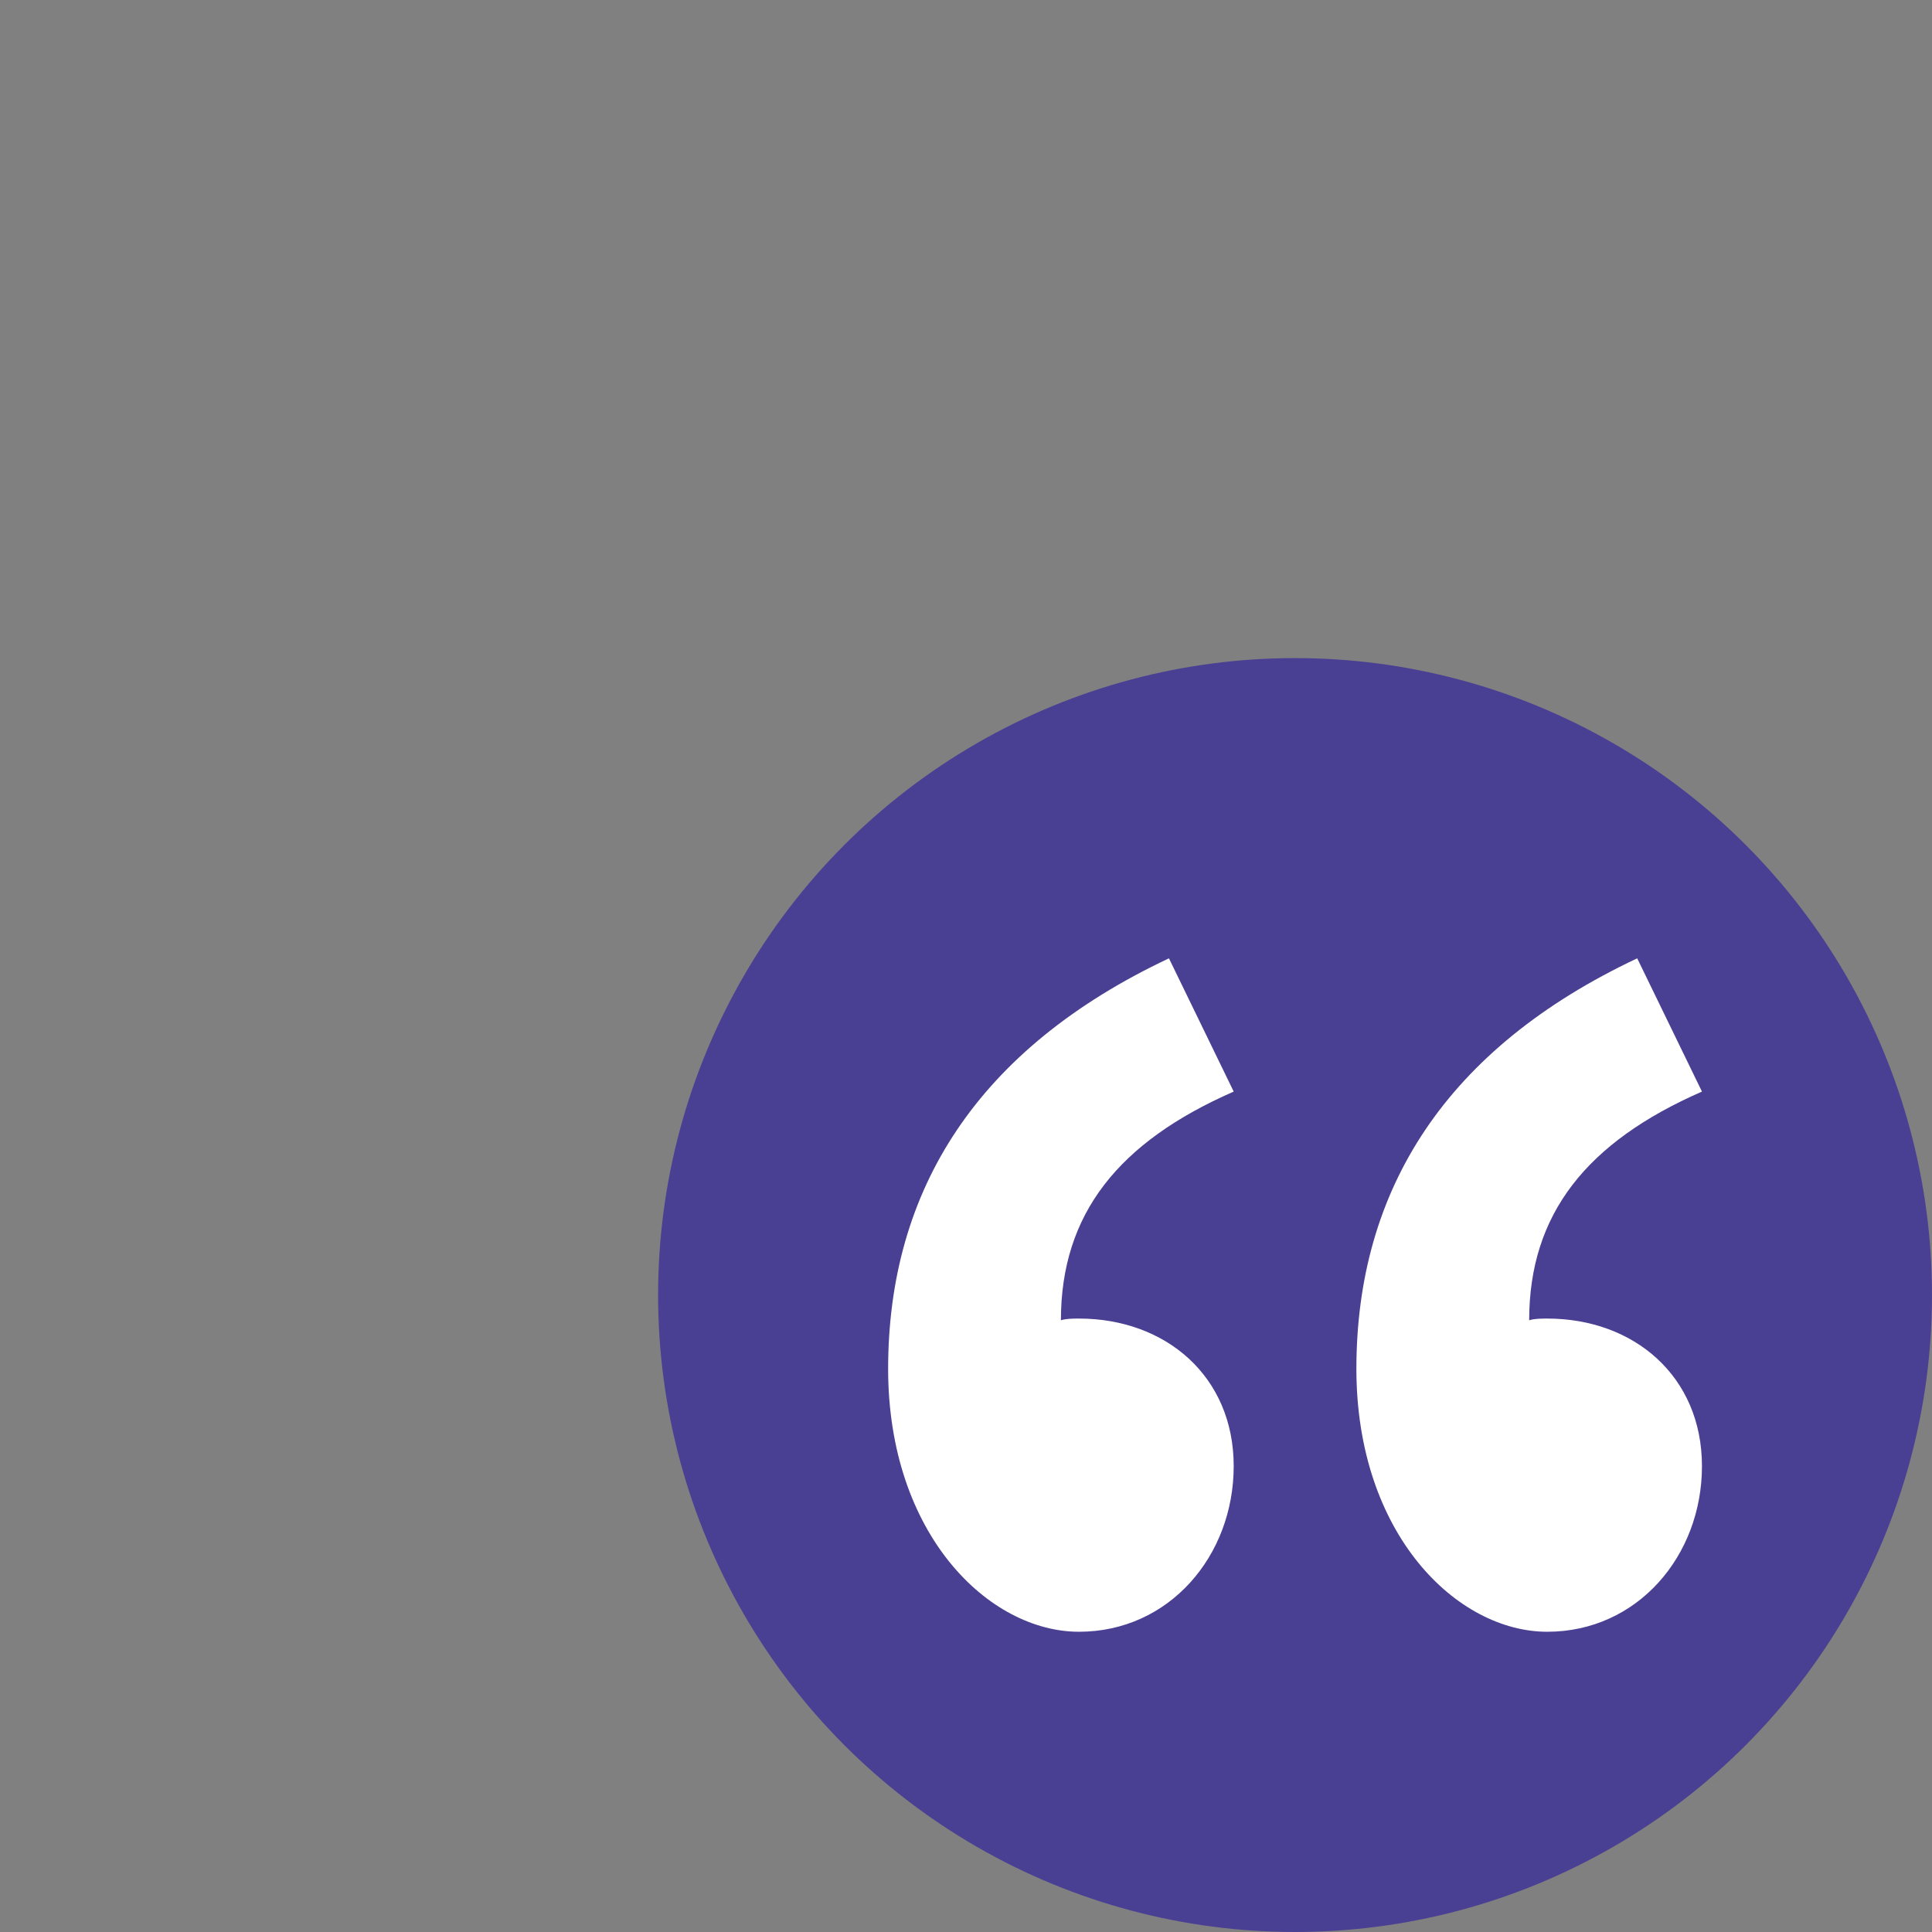 <?xml version="1.0" encoding="UTF-8"?>
<svg xmlns="http://www.w3.org/2000/svg" id="Layer_1" data-name="Layer 1" version="1.1" viewBox="0 0 566.9 566.9">
  <rect x="0" y="0" width="566.9" height="566.9" fill="#808080" stroke="none"/>
  <defs>
    <style>
      .cls-1 {
        fill: #4a4093;
      }

      .cls-1, .cls-2 {
        stroke-width: 0px;
      }

      .cls-2 {
        fill: #fff;
      }
    </style>
  </defs>
  <circle class="cls-1" cx="380" cy="380" r="186.9"></circle>
  <path class="cls-2" d="M260.6,401.7c0-52.8,26.4-94.1,82.4-120.5l19,39.1c-33.8,14.8-50.7,35.9-50.7,67.1,1.6-.5,3.7-.5,5.3-.5,25.4,0,45.4,16.9,45.4,43.3s-19,48.6-45.4,48.6-56-28.5-56-77.2ZM398,401.7c0-52.8,26.4-94.1,82.4-120.5l19,39.1c-33.8,14.8-50.7,35.9-50.7,67.1,1.6-.5,3.7-.5,5.3-.5,25.4,0,45.4,16.9,45.4,43.3s-19,48.6-45.4,48.6-56-28.5-56-77.2Z"></path>
</svg>
